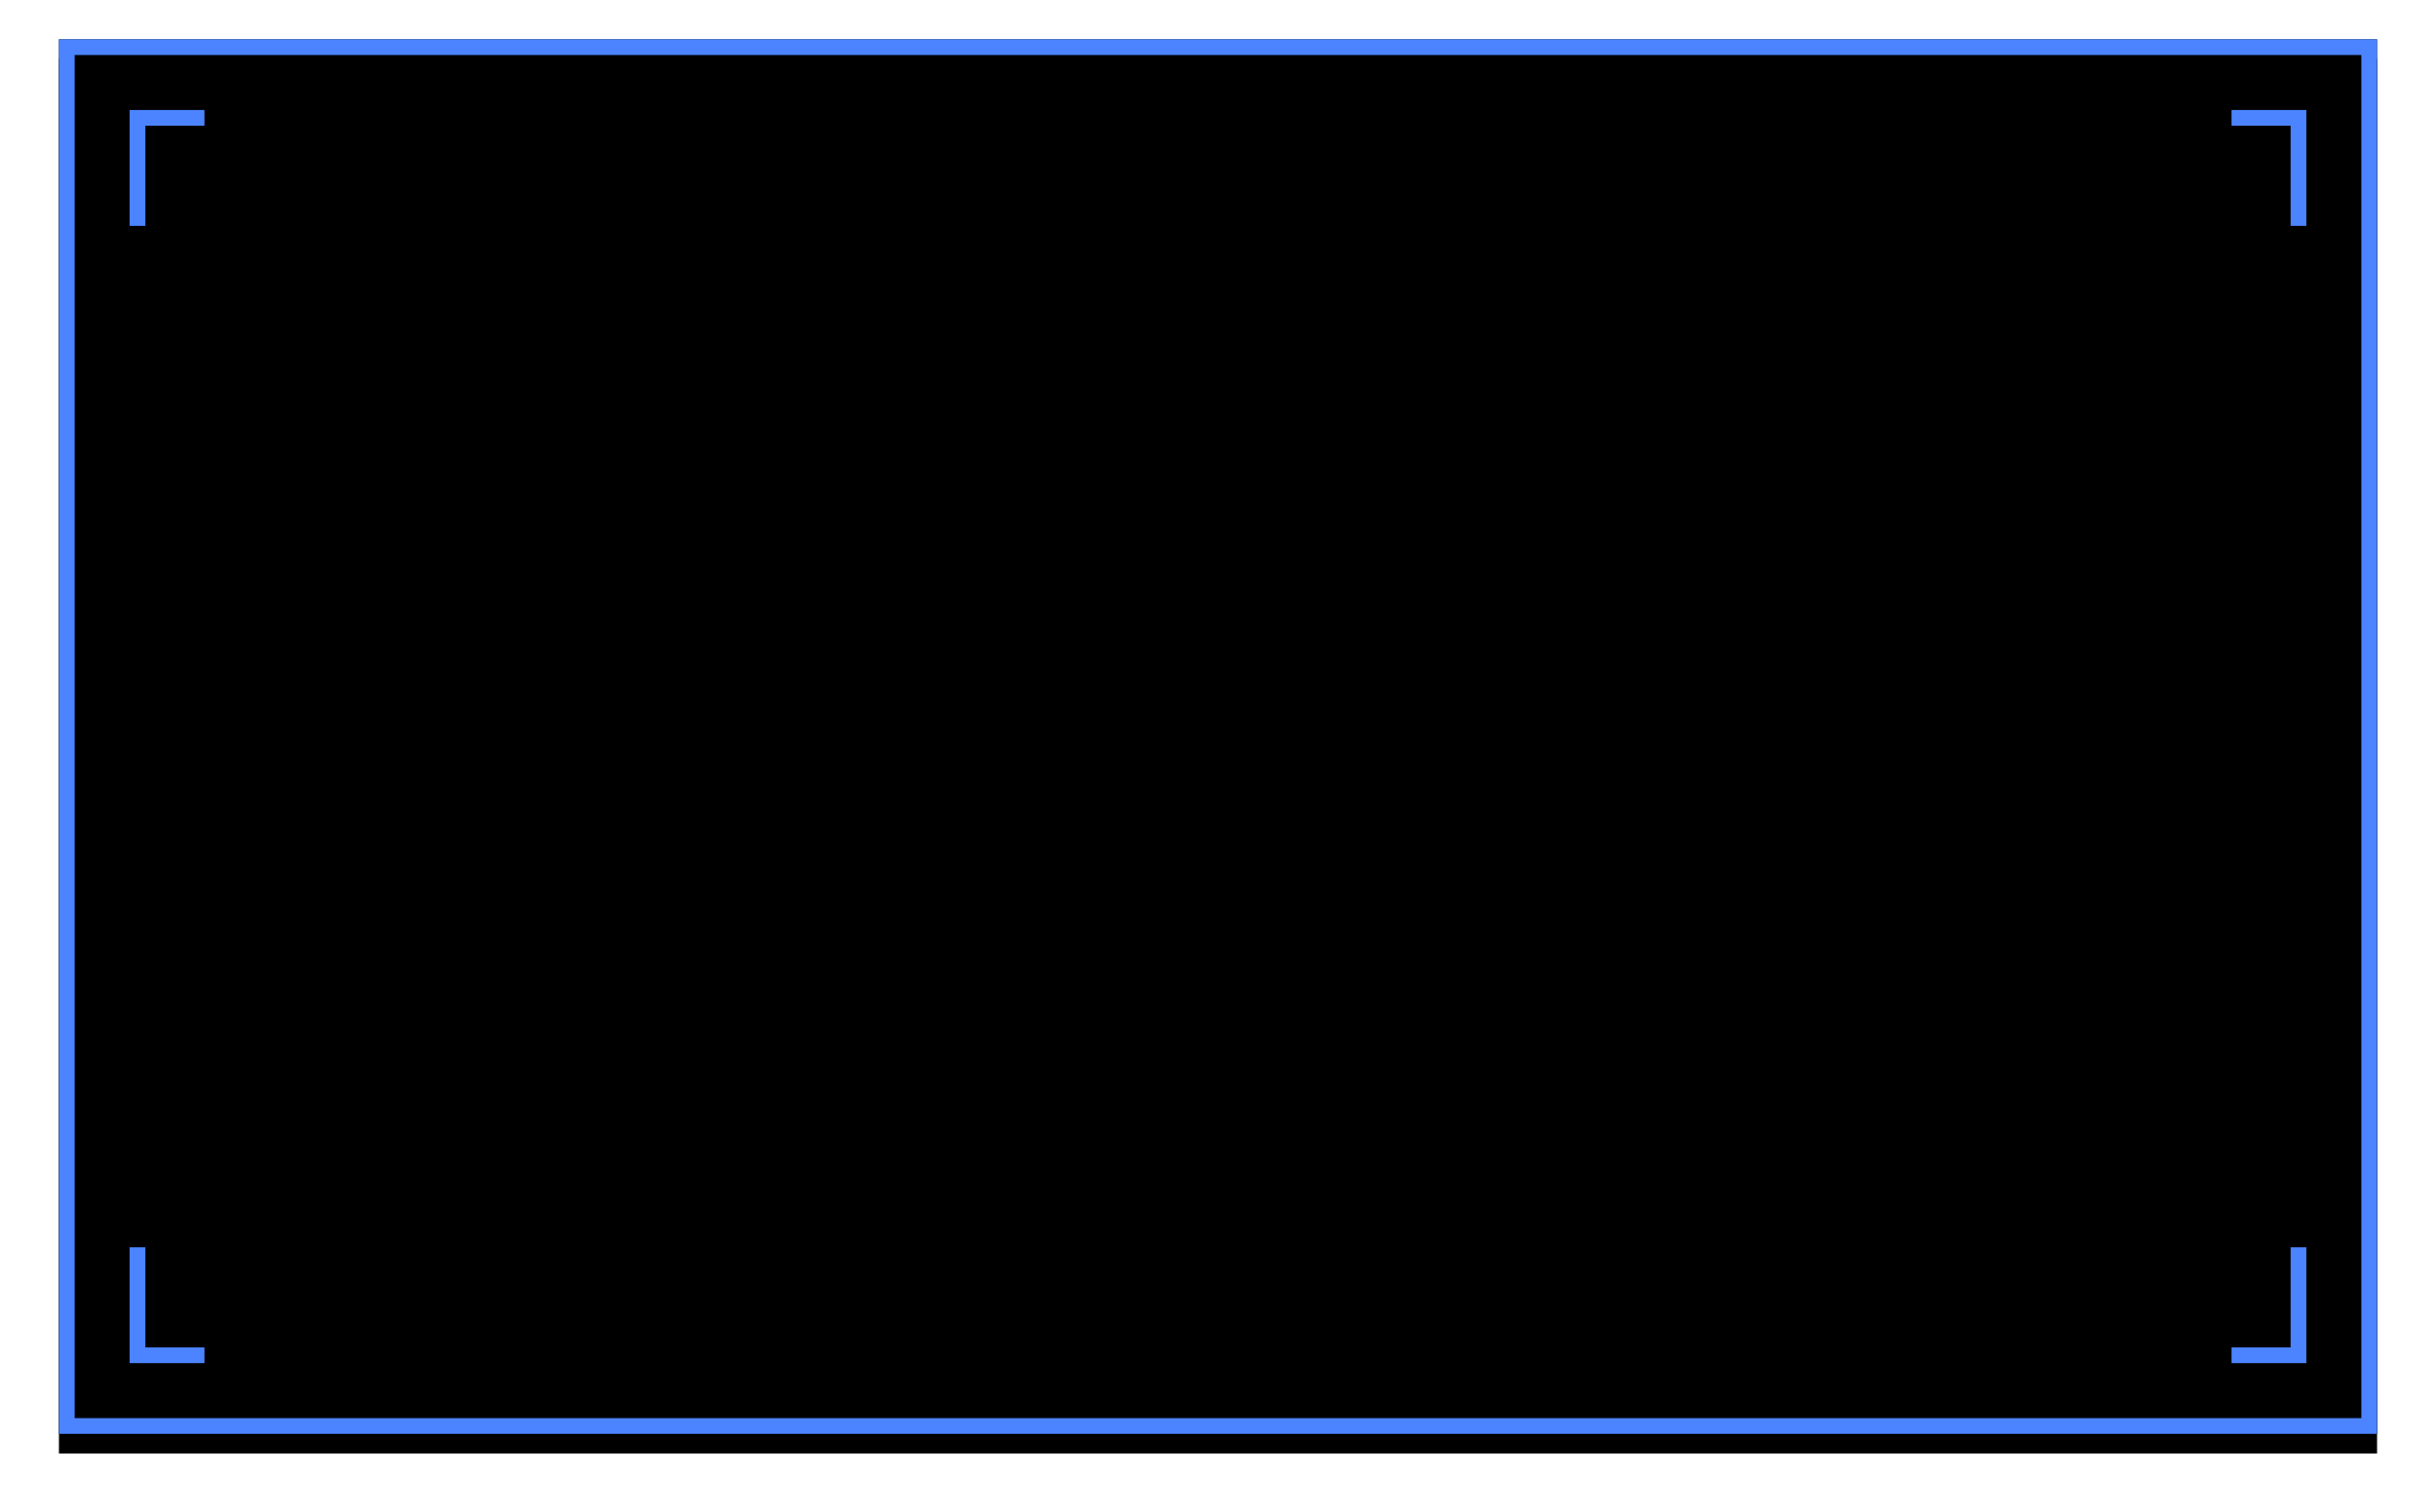 <?xml version="1.0" encoding="UTF-8"?>
<svg width="248px" height="154px" viewBox="0 0 248 154" version="1.1" xmlns="http://www.w3.org/2000/svg" xmlns:xlink="http://www.w3.org/1999/xlink">
    <!-- Generator: Sketch 60.1 (88133) - https://sketch.com -->
    <title>编组 9</title>
    <desc>Created with Sketch.</desc>
    <defs>
        <rect id="path-1" x="6" y="4" width="236" height="142"></rect>
        <filter x="-4.2%" y="-5.6%" width="108.5%" height="114.1%" filterUnits="objectBoundingBox" id="filter-2">
            <feOffset dx="0" dy="2" in="SourceAlpha" result="shadowOffsetOuter1"></feOffset>
            <feGaussianBlur stdDeviation="3" in="shadowOffsetOuter1" result="shadowBlurOuter1"></feGaussianBlur>
            <feComposite in="shadowBlurOuter1" in2="SourceAlpha" operator="out" result="shadowBlurOuter1"></feComposite>
            <feColorMatrix values="0 0 0 0 0.047   0 0 0 0 0.117   0 0 0 0 0.271  0 0 0 0.457 0" type="matrix" in="shadowBlurOuter1"></feColorMatrix>
        </filter>
        <filter x="-19.3%" y="-30.6%" width="138.6%" height="164.1%" filterUnits="objectBoundingBox" id="filter-3">
            <feGaussianBlur stdDeviation="39.5" in="SourceAlpha" result="shadowBlurInner1"></feGaussianBlur>
            <feOffset dx="0" dy="0" in="shadowBlurInner1" result="shadowOffsetInner1"></feOffset>
            <feComposite in="shadowOffsetInner1" in2="SourceAlpha" operator="arithmetic" k2="-1" k3="1" result="shadowInnerInner1"></feComposite>
            <feColorMatrix values="0 0 0 0 0.298   0 0 0 0 0.518   0 0 0 0 1  0 0 0 0.334 0" type="matrix" in="shadowInnerInner1"></feColorMatrix>
        </filter>
    </defs>
    <g id="页面-1" stroke="none" stroke-width="1" fill="none" fill-rule="evenodd">
        <g id="荣誉资质" transform="translate(-92, -382)">
            <g id="编组-9" transform="translate(92, 382)">
                <g id="矩形备份-16">
                    <use fill="black" fill-opacity="1" filter="url(#filter-2)" xlink:href="#path-1"></use>
                    <use fill-opacity="0" fill="#FFFFFF" fill-rule="evenodd" xlink:href="#path-1"></use>
                    <use fill="black" fill-opacity="1" filter="url(#filter-3)" xlink:href="#path-1"></use>
                    <rect stroke="#4C84FF" stroke-width="1.6" stroke-linejoin="square" x="6.8" y="4.8" width="234.4" height="140.4"></rect>
                </g>
                <path d="M227.186,12 L234,12 L234,23 M234,127 L234,138 L227.186,138 M20.814,138 L14,138 L14,127 M14,23 L14,12 L20.814,12" id="形状备份-12" stroke="#4C84FF" stroke-width="1.6"></path>
            </g>
        </g>
    </g>
</svg>